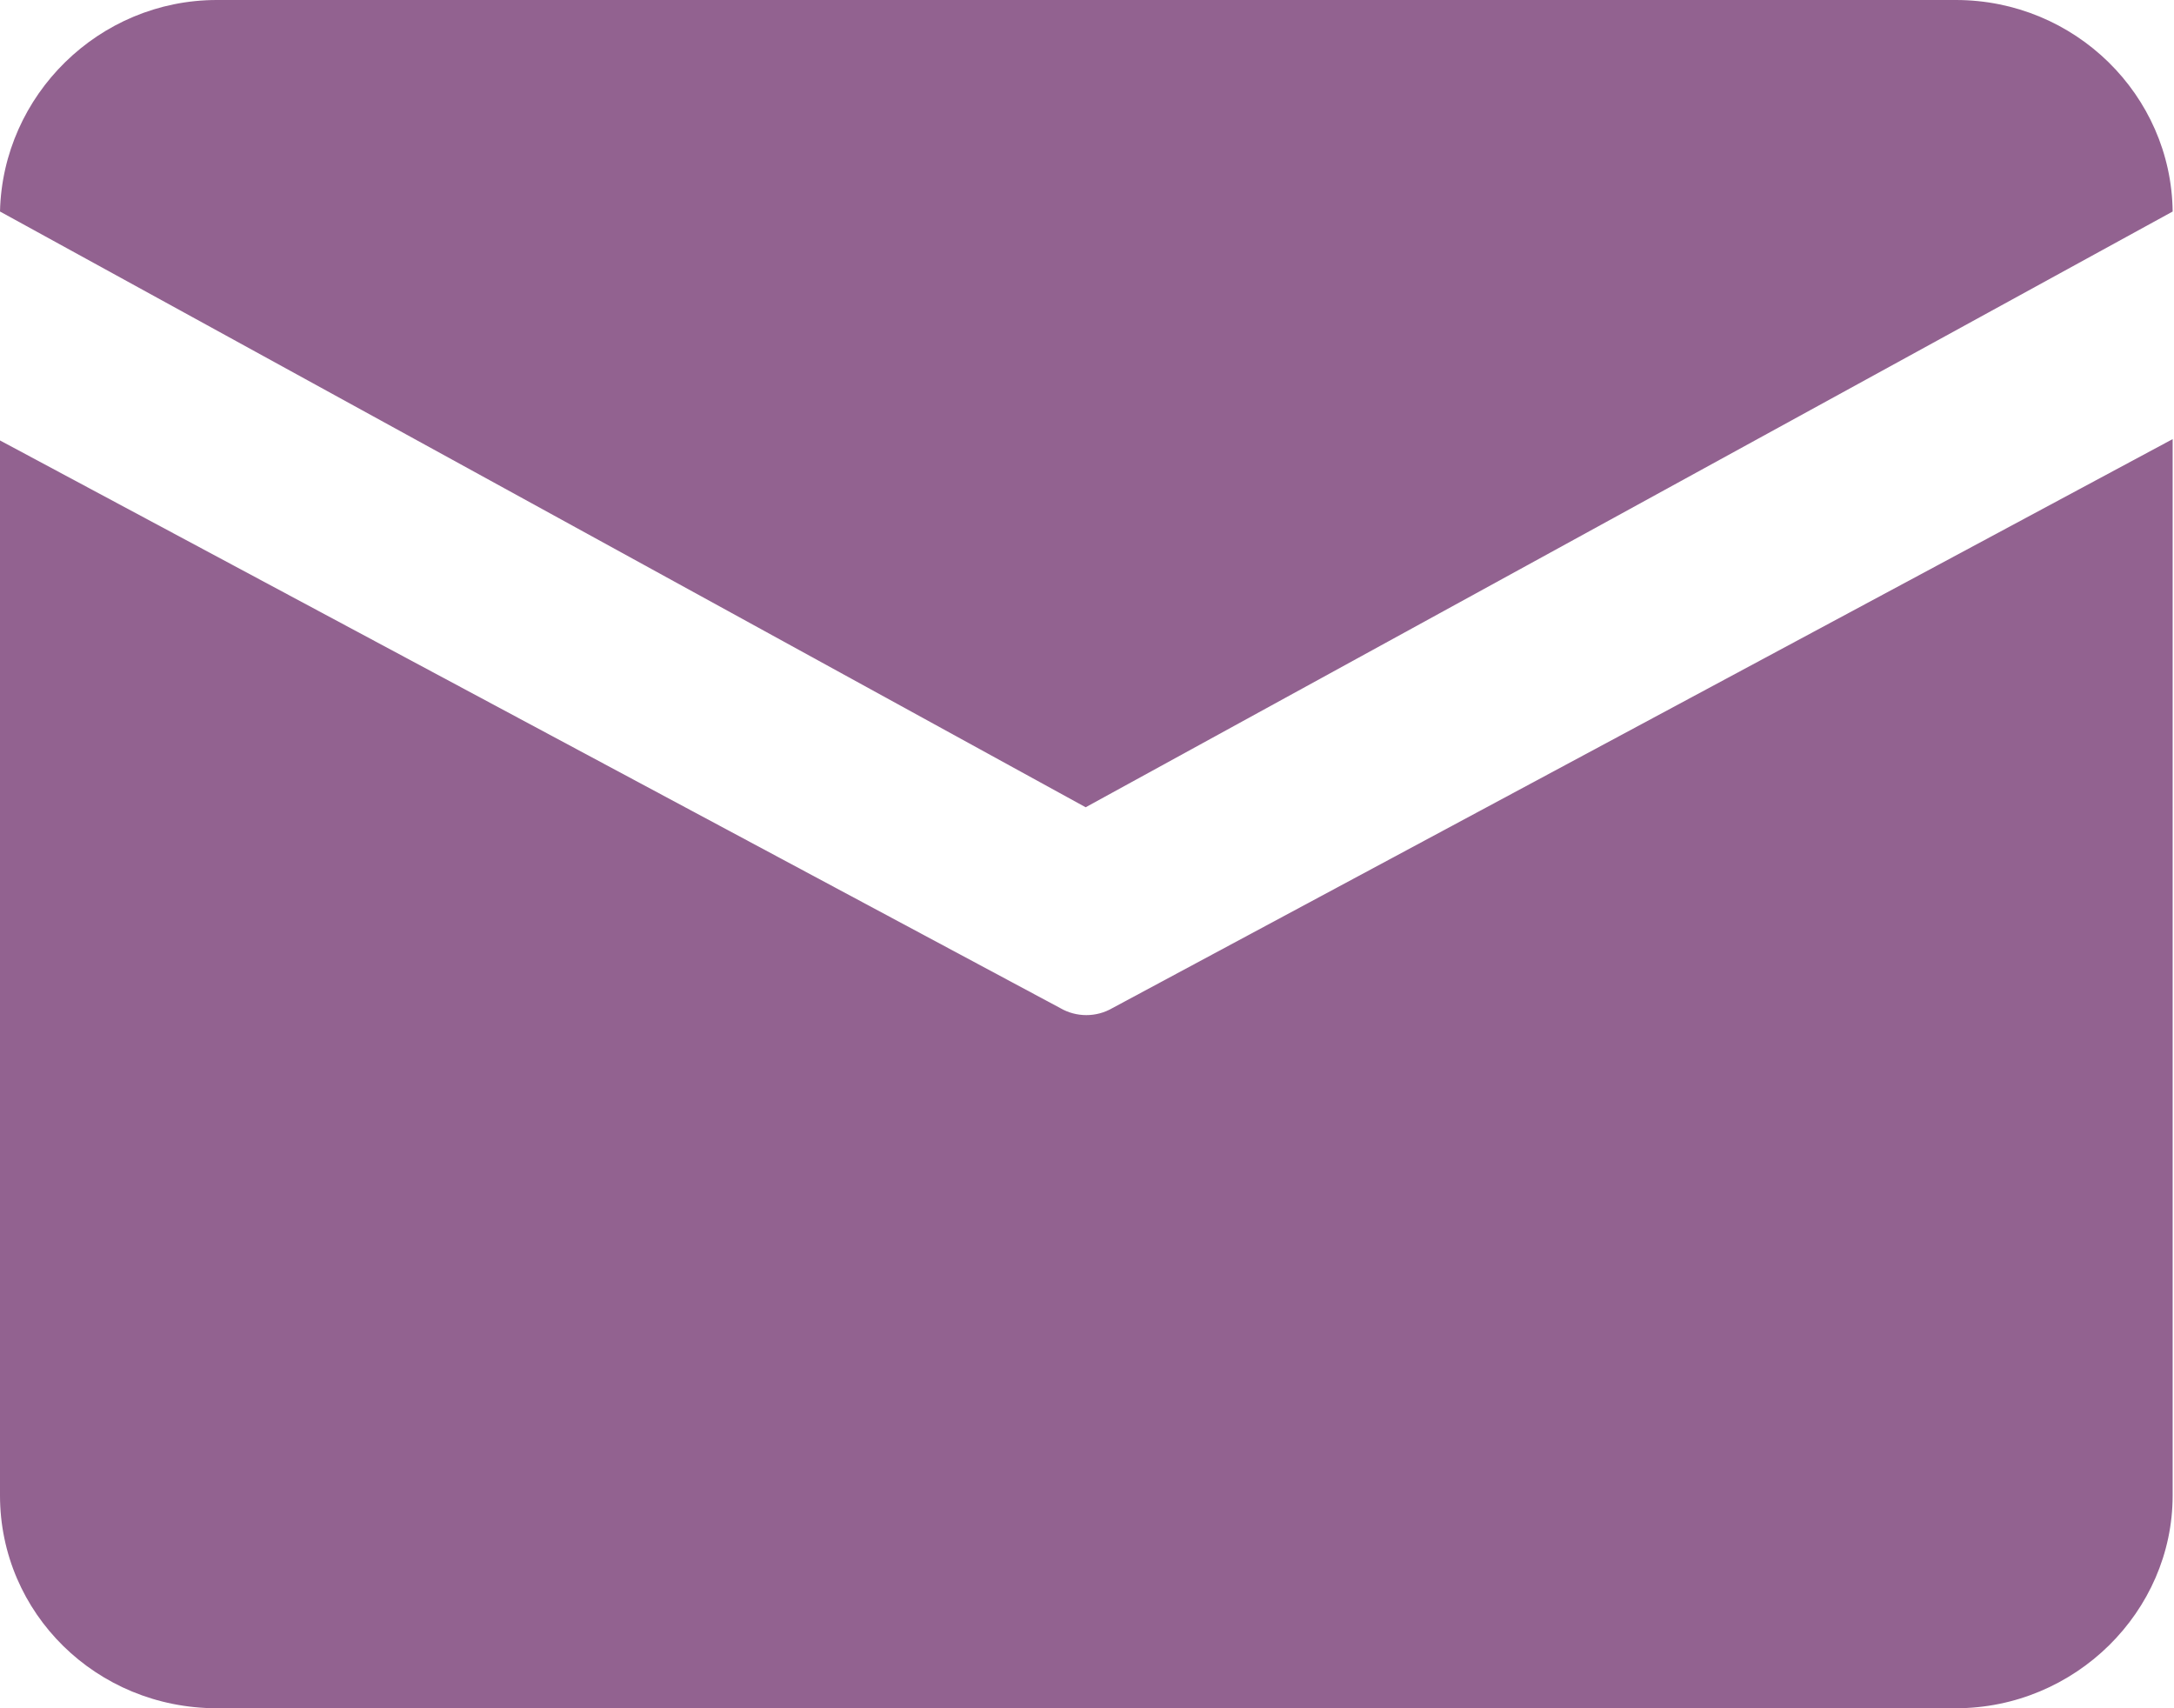 <?xml version="1.0" encoding="UTF-8"?>
<svg id="_图层_2" data-name="图层 2" xmlns="http://www.w3.org/2000/svg" viewBox="0 0 16.24 12.76">
  <defs>
    <style>
      .cls-1 {
        fill: #926290;
      }
    </style>
  </defs>
  <g id="_图层_1-2" data-name="图层 1">
    <path class="cls-1" d="M1.62,0h12.99c.89,0,1.61.71,1.62,1.58l-8.12,4.45L0,1.58C.02.71.74,0,1.62,0ZM0,3.29v7.88c0,.88.72,1.59,1.62,1.59h12.99c.89,0,1.62-.72,1.62-1.59V3.28l-7.92,4.25c-.12.07-.27.07-.39,0L0,3.29Z"/>
  </g>
</svg>